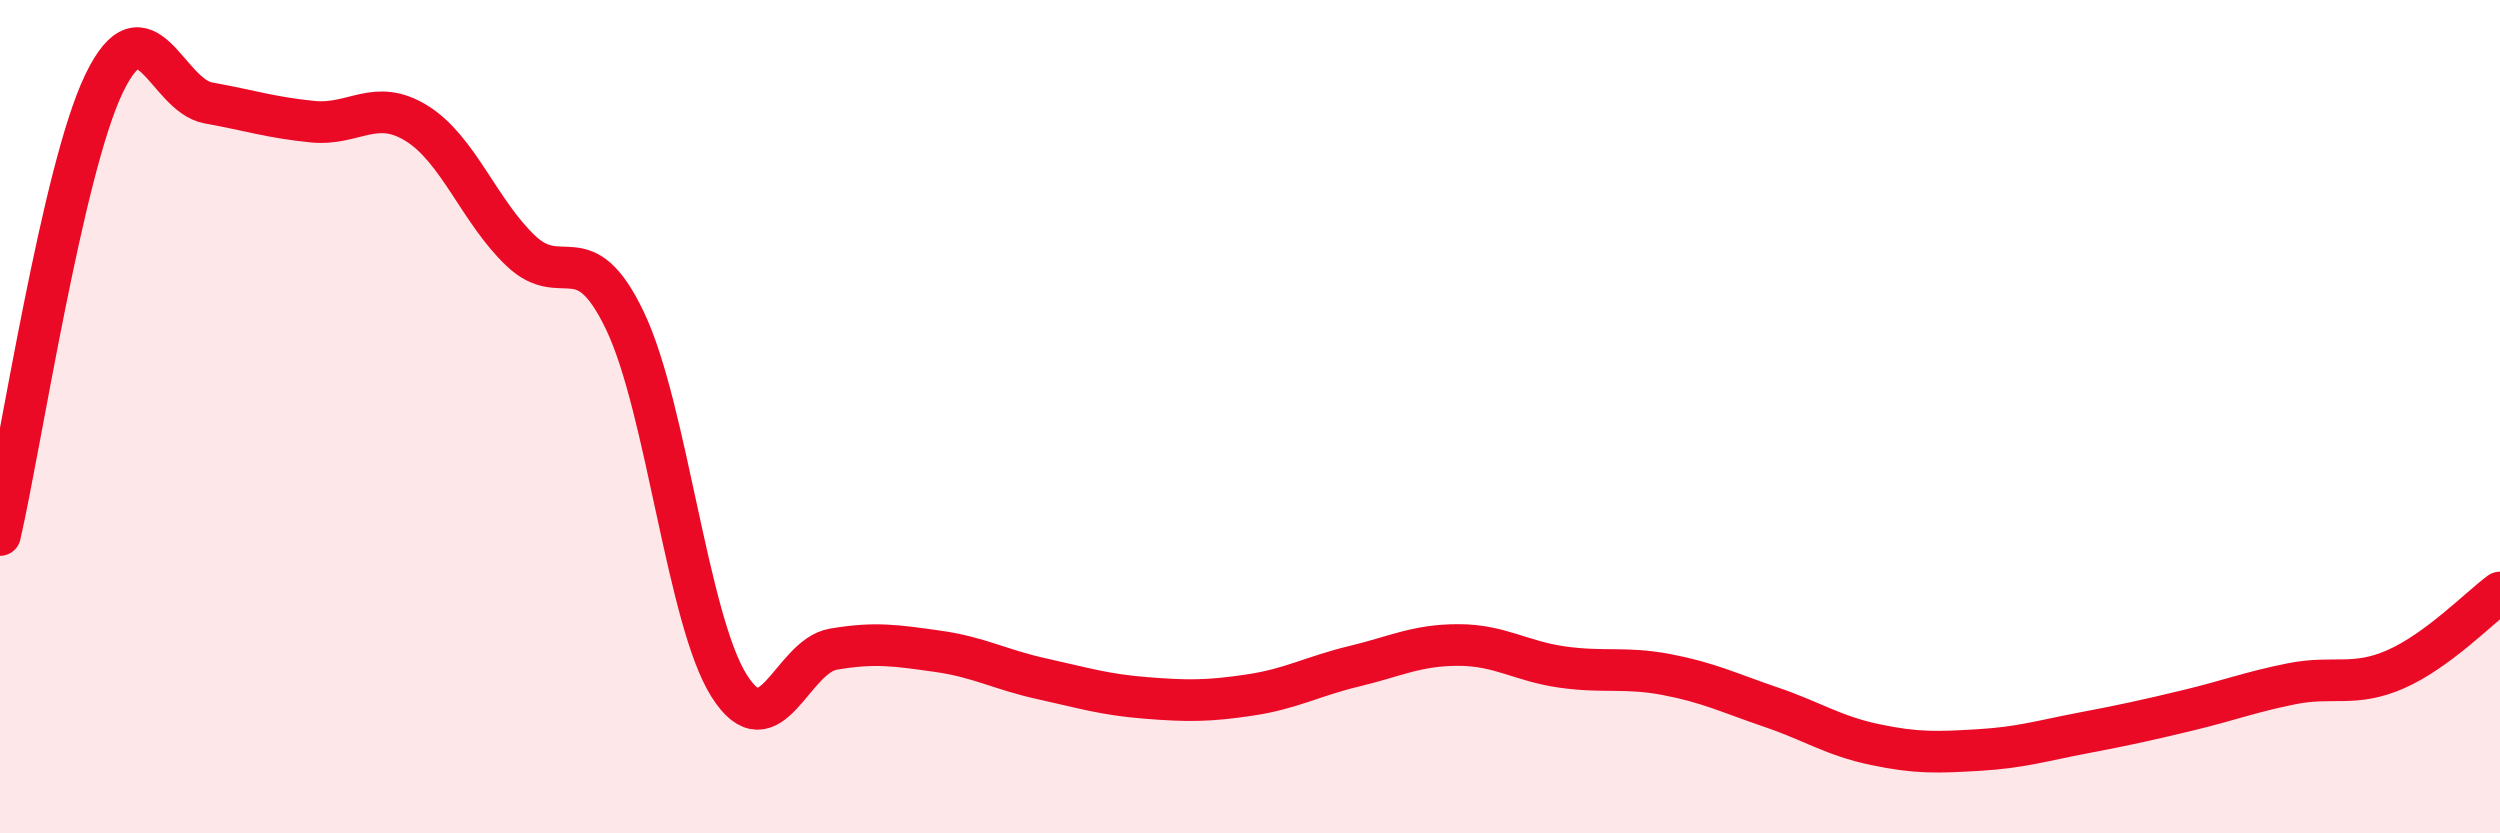 
    <svg width="60" height="20" viewBox="0 0 60 20" xmlns="http://www.w3.org/2000/svg">
      <path
        d="M 0,12.84 C 0.5,10.67 1.5,4.07 2.5,2 C 3.5,-0.07 4,2.29 5,2.47 C 6,2.65 6.5,2.82 7.5,2.92 C 8.5,3.02 9,2.34 10,2.96 C 11,3.58 11.5,5.07 12.5,6.02 C 13.5,6.97 14,5.61 15,7.7 C 16,9.79 16.5,14.88 17.5,16.46 C 18.5,18.04 19,15.75 20,15.58 C 21,15.41 21.5,15.49 22.5,15.63 C 23.5,15.77 24,16.07 25,16.29 C 26,16.51 26.5,16.67 27.5,16.75 C 28.5,16.83 29,16.83 30,16.68 C 31,16.53 31.5,16.23 32.5,15.99 C 33.5,15.75 34,15.48 35,15.48 C 36,15.48 36.5,15.87 37.5,16.01 C 38.5,16.15 39,16 40,16.19 C 41,16.38 41.5,16.63 42.5,16.97 C 43.5,17.31 44,17.66 45,17.87 C 46,18.08 46.5,18.06 47.5,18 C 48.5,17.94 49,17.78 50,17.59 C 51,17.4 51.5,17.29 52.5,17.05 C 53.5,16.81 54,16.61 55,16.41 C 56,16.21 56.5,16.5 57.5,16.06 C 58.5,15.62 59.5,14.59 60,14.22L60 20L0 20Z"
        fill="#EB0A25"
        opacity="0.1"
        stroke-linecap="round"
        stroke-linejoin="round"
      />
      <path
        d="M 0,12.84 C 0.5,10.67 1.5,4.07 2.5,2 C 3.5,-0.07 4,2.29 5,2.47 C 6,2.65 6.5,2.82 7.5,2.92 C 8.5,3.02 9,2.34 10,2.96 C 11,3.58 11.5,5.07 12.5,6.02 C 13.5,6.97 14,5.61 15,7.7 C 16,9.79 16.5,14.88 17.5,16.46 C 18.5,18.04 19,15.75 20,15.58 C 21,15.41 21.5,15.49 22.5,15.63 C 23.5,15.77 24,16.07 25,16.29 C 26,16.51 26.5,16.67 27.5,16.75 C 28.5,16.83 29,16.83 30,16.68 C 31,16.53 31.5,16.23 32.5,15.99 C 33.5,15.75 34,15.48 35,15.48 C 36,15.48 36.5,15.87 37.5,16.01 C 38.5,16.15 39,16 40,16.19 C 41,16.38 41.5,16.63 42.5,16.97 C 43.5,17.31 44,17.66 45,17.87 C 46,18.08 46.5,18.06 47.5,18 C 48.5,17.94 49,17.78 50,17.59 C 51,17.4 51.5,17.29 52.5,17.05 C 53.5,16.81 54,16.61 55,16.41 C 56,16.21 56.5,16.5 57.5,16.06 C 58.5,15.62 59.5,14.59 60,14.22"
        stroke="#EB0A25"
        stroke-width="1"
        fill="none"
        stroke-linecap="round"
        stroke-linejoin="round"
      />
    </svg>
  
